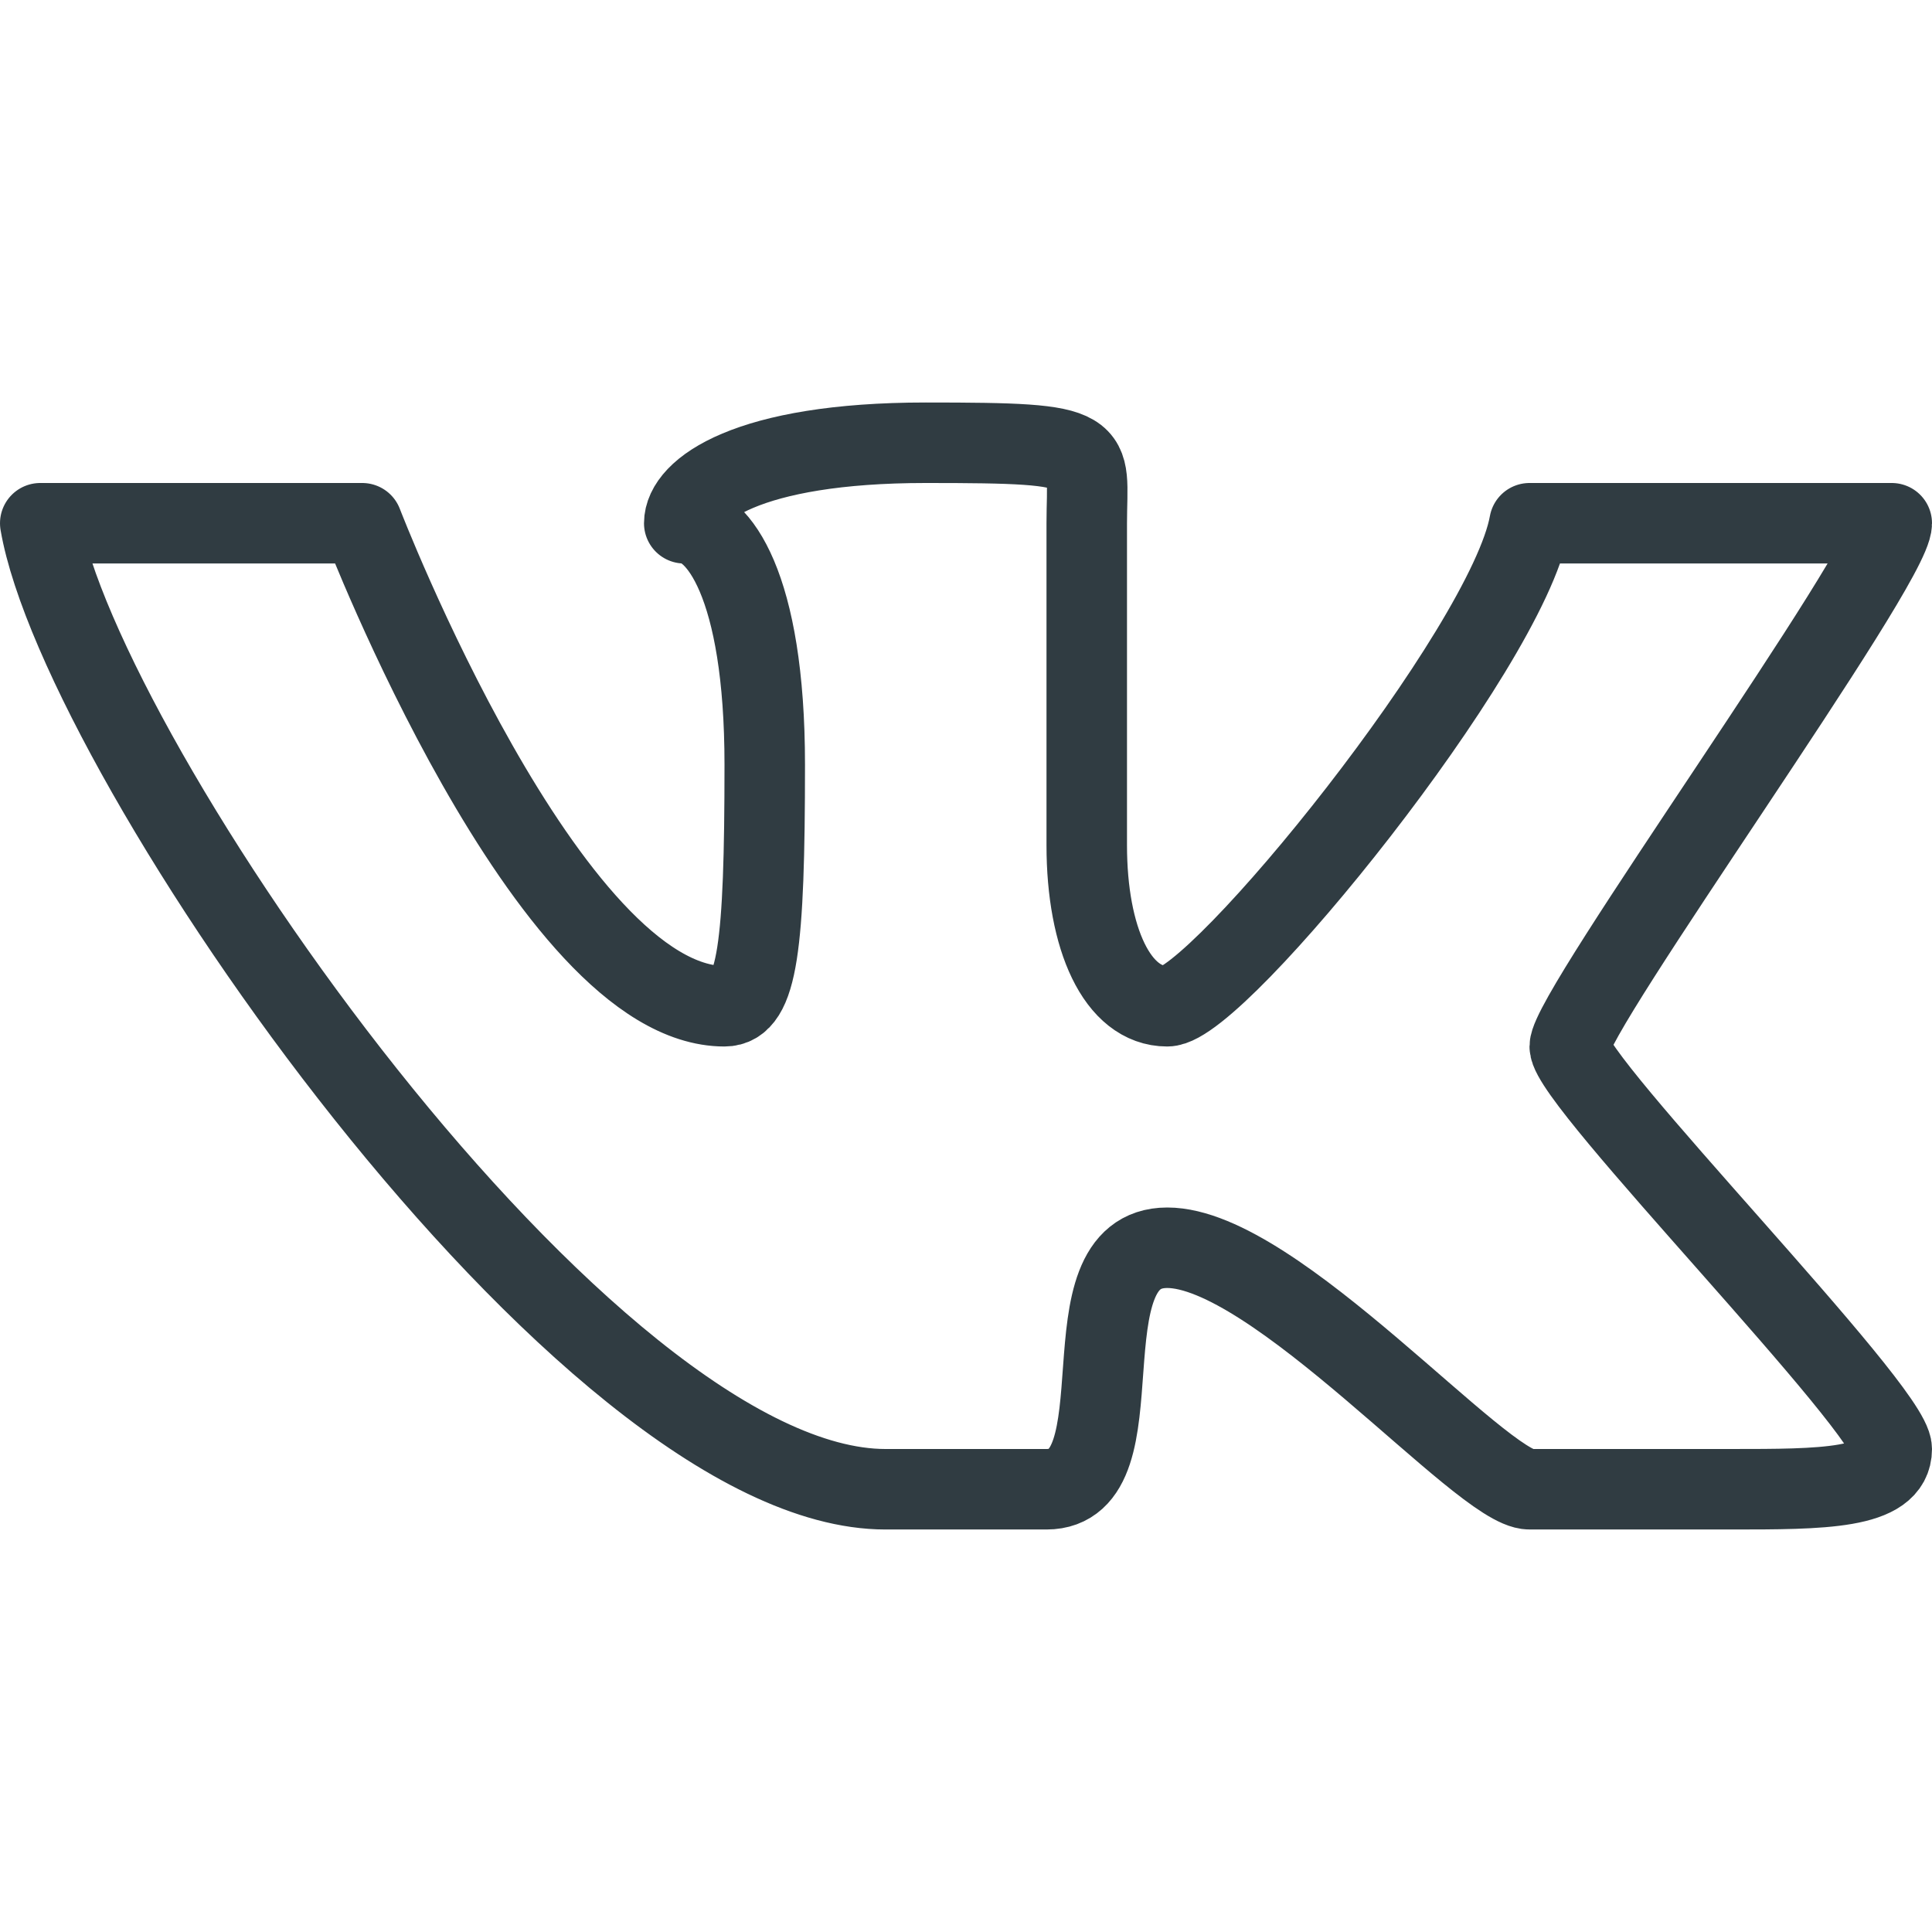 <?xml version="1.0" encoding="UTF-8"?> <svg xmlns="http://www.w3.org/2000/svg" viewBox="0 0 24 24"> <g data-name="VK Logo"> <g data-name="&lt;Group&gt;"> <path fill="none" stroke="#303c42" stroke-linecap="round" stroke-linejoin="round" d="M.5 6.5h4s2.31 6 4.5 6c.41 0 .5-.75.5-3s-.59-3-1-3c0-.41.78-1 3-1s2 .06 2 1v4c0 1.16.38 2 1 2s4.22-4.44 4.5-6h4.5c0 .53-4 6.06-4 6.5s4 4.5 4 5-.87.5-2 .5H19c-.59 0-3.16-3-4.5-3s-.28 3-1.5 3h-2C7.28 18.5 1 9.41.5 6.5Z" data-name="&lt;Path&gt;"></path> </g> </g> </svg> 
